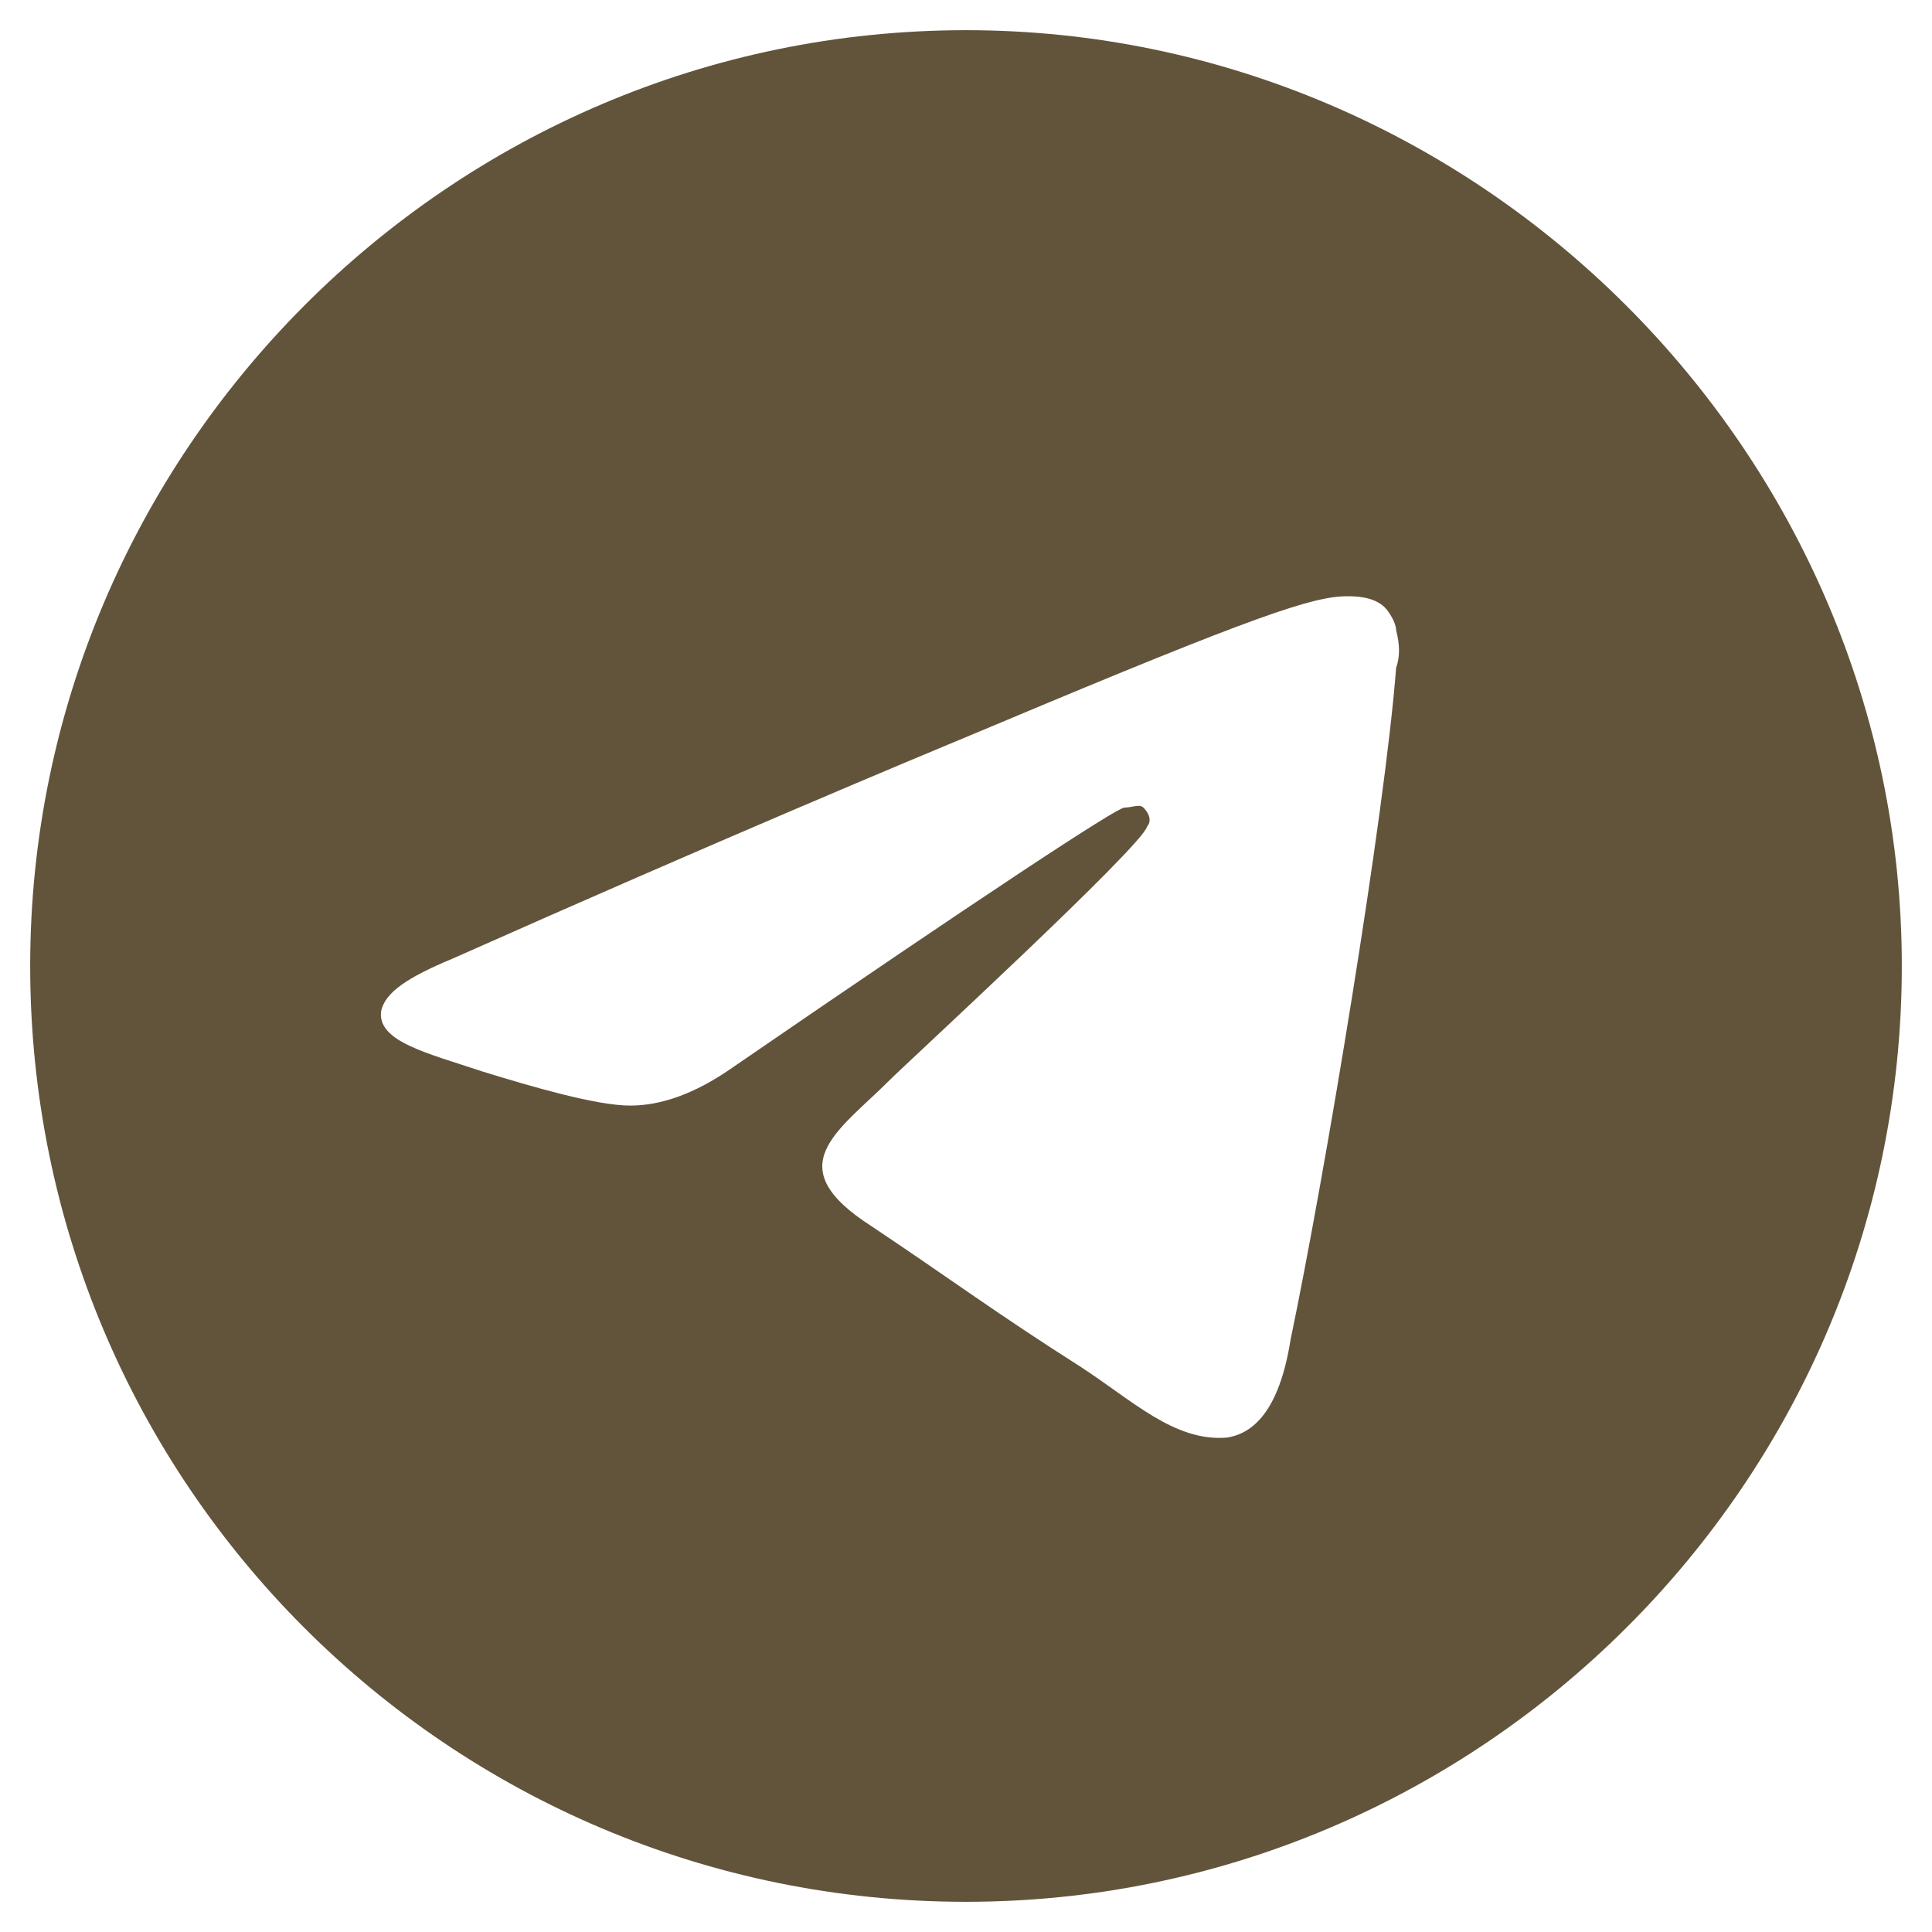 <?xml version="1.0" encoding="UTF-8"?> <svg xmlns="http://www.w3.org/2000/svg" width="16" height="16" viewBox="0 0 16 16" fill="none"><path d="M8 0.25C12.25 0.25 15.75 3.75 15.75 8C15.75 12.281 12.25 15.75 8 15.75C3.719 15.75 0.25 12.281 0.25 8C0.25 3.75 3.719 0.25 8 0.25ZM11.562 5.531C11.594 5.438 11.594 5.344 11.562 5.219C11.562 5.156 11.5 5.062 11.469 5.031C11.375 4.938 11.219 4.938 11.156 4.938C10.875 4.938 10.406 5.094 8.25 6C7.5 6.312 6 6.938 3.75 7.938C3.375 8.094 3.188 8.219 3.156 8.375C3.125 8.625 3.531 8.719 4 8.875C4.406 9 4.938 9.156 5.219 9.156C5.469 9.156 5.75 9.062 6.062 8.844C8.156 7.406 9.25 6.688 9.312 6.688C9.375 6.688 9.438 6.656 9.469 6.688C9.531 6.75 9.531 6.812 9.5 6.844C9.469 7 7.5 8.812 7.375 8.938C6.938 9.375 6.438 9.656 7.219 10.156C7.875 10.594 8.25 10.875 8.938 11.312C9.375 11.594 9.719 11.938 10.156 11.906C10.375 11.875 10.594 11.688 10.688 11.094C10.969 9.75 11.469 6.75 11.562 5.531Z" fill="#62543B"></path></svg> 